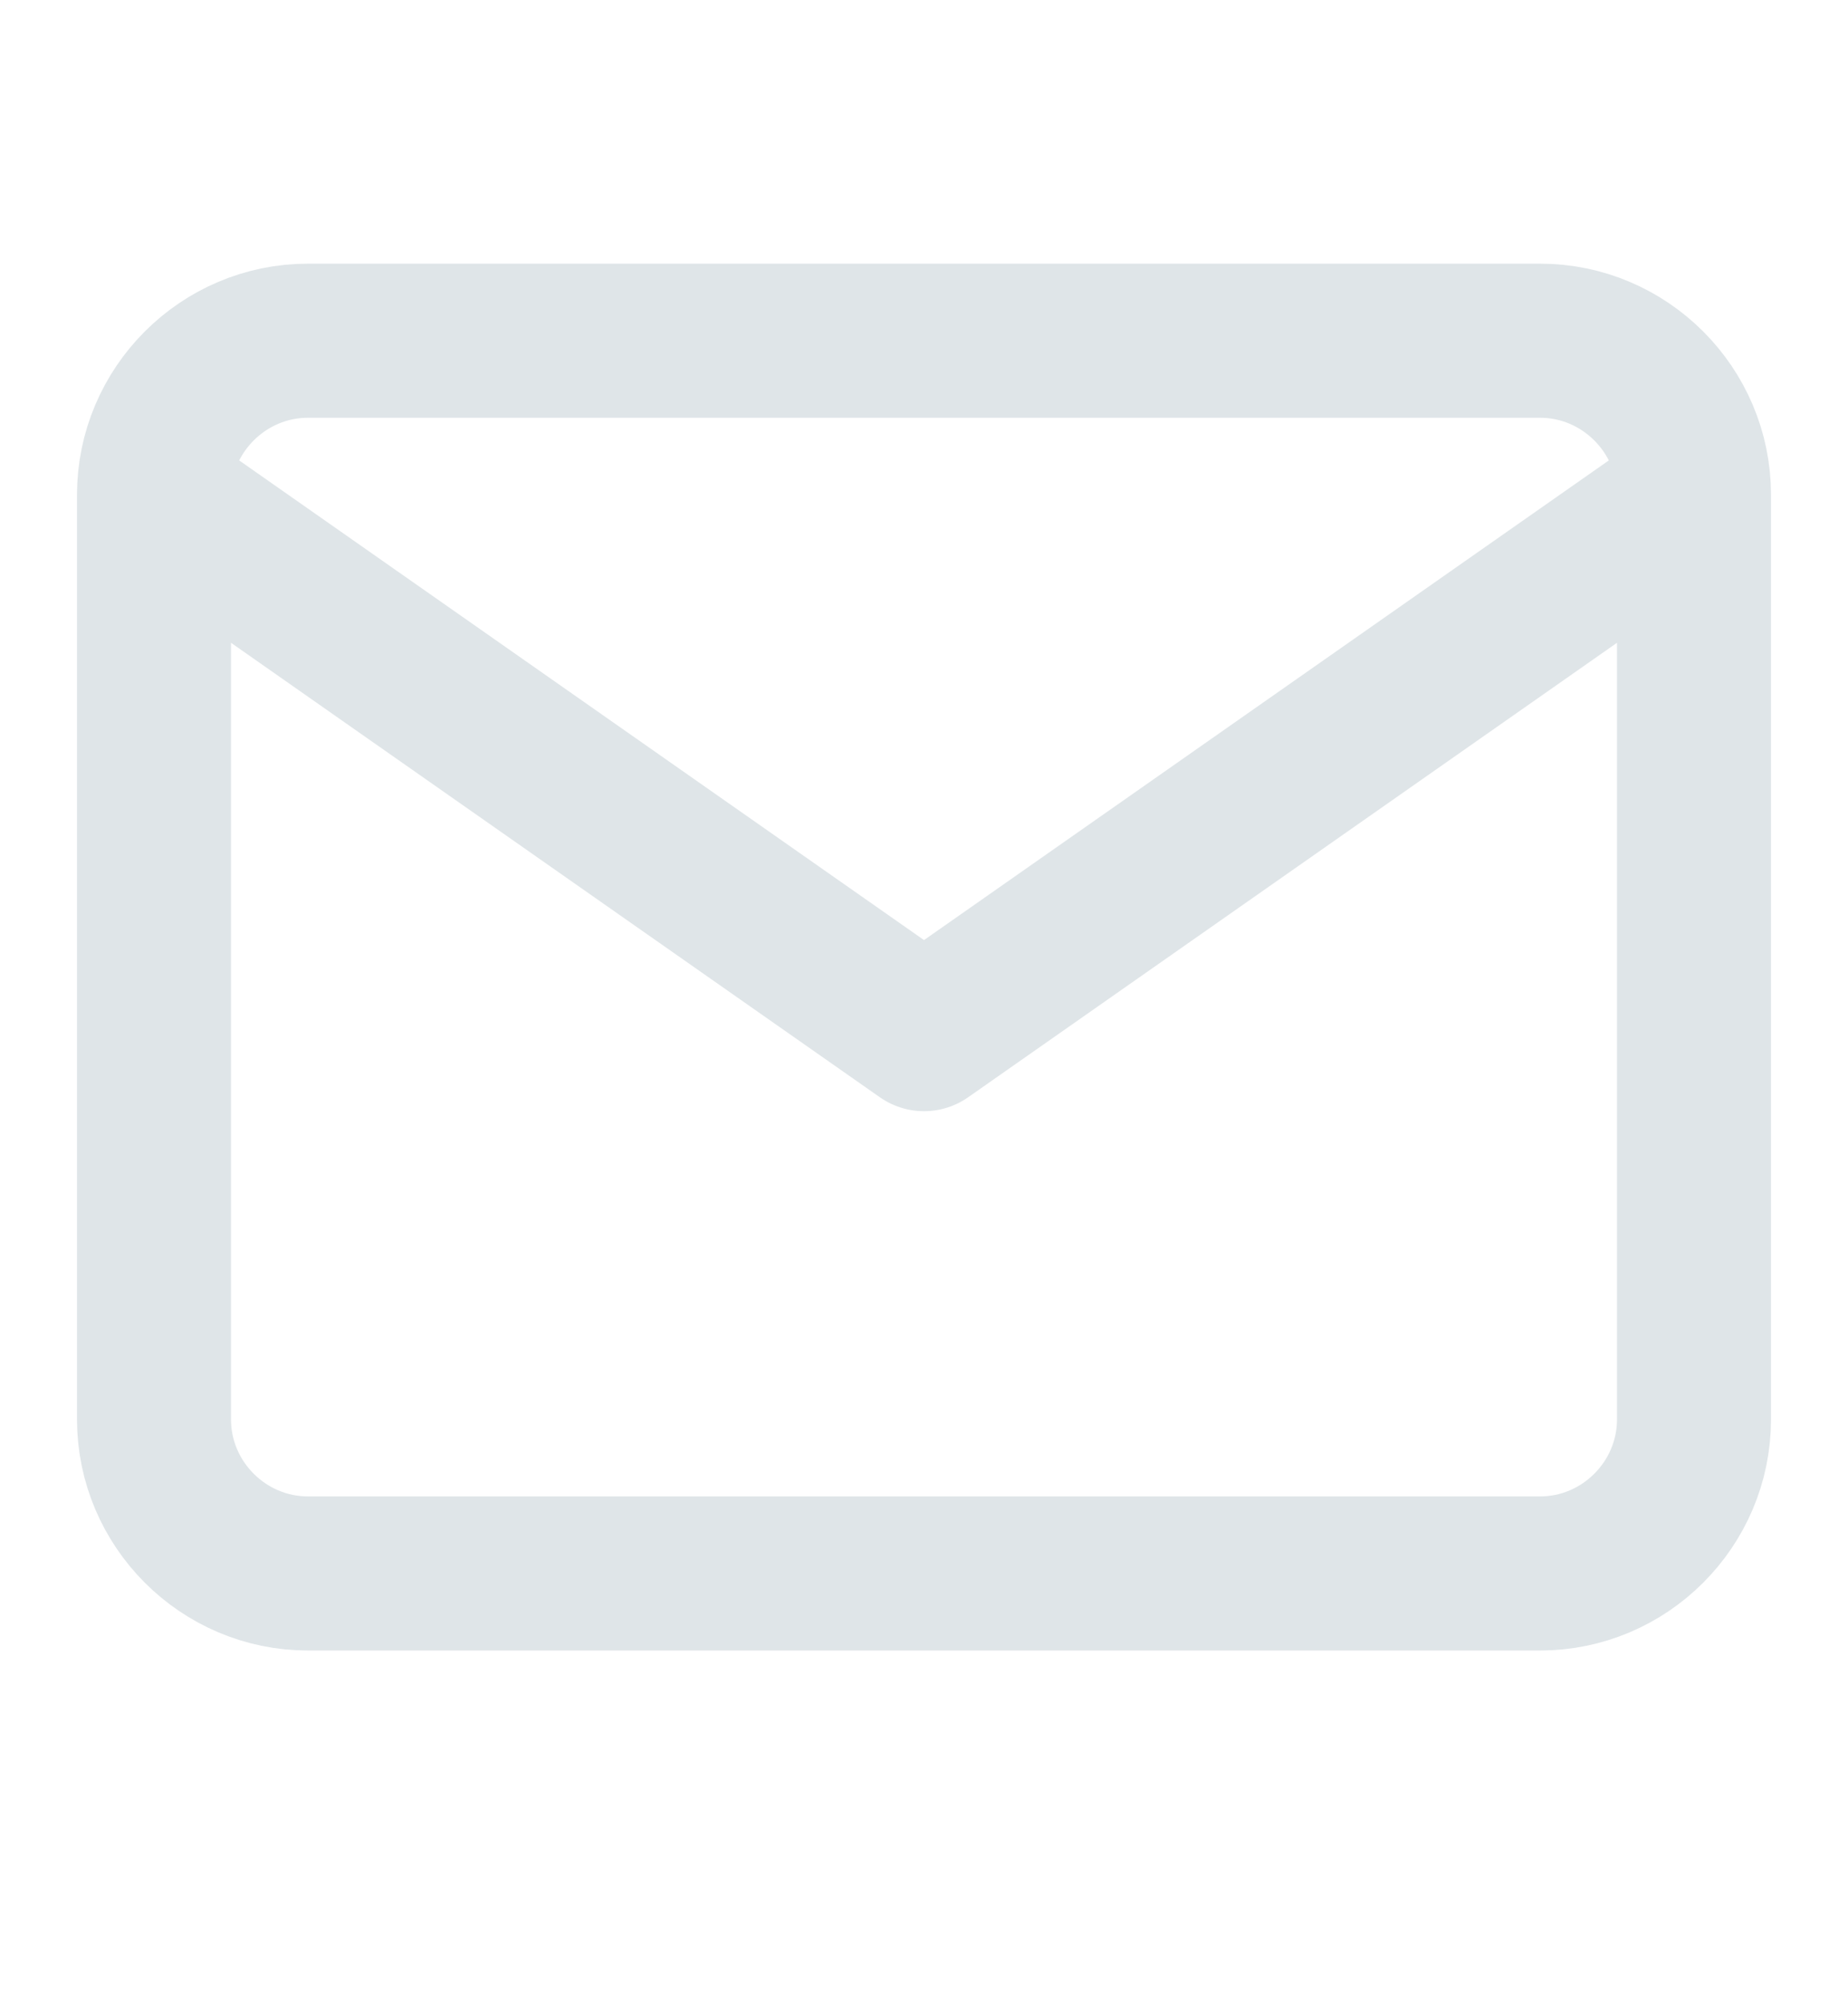 <svg width="12" height="13" viewBox="0 0 12 13" fill="none" xmlns="http://www.w3.org/2000/svg">
<path d="M11 3.211C11 2.661 10.55 2.211 10 2.211H2C1.45 2.211 1 2.661 1 3.211M11 3.211V9.211C11 9.761 10.55 10.211 10 10.211H2C1.45 10.211 1 9.761 1 9.211V3.211M11 3.211L6 6.711L1 3.211" stroke="#DFE5E8" stroke-linecap="round" stroke-linejoin="round"/>
</svg>
